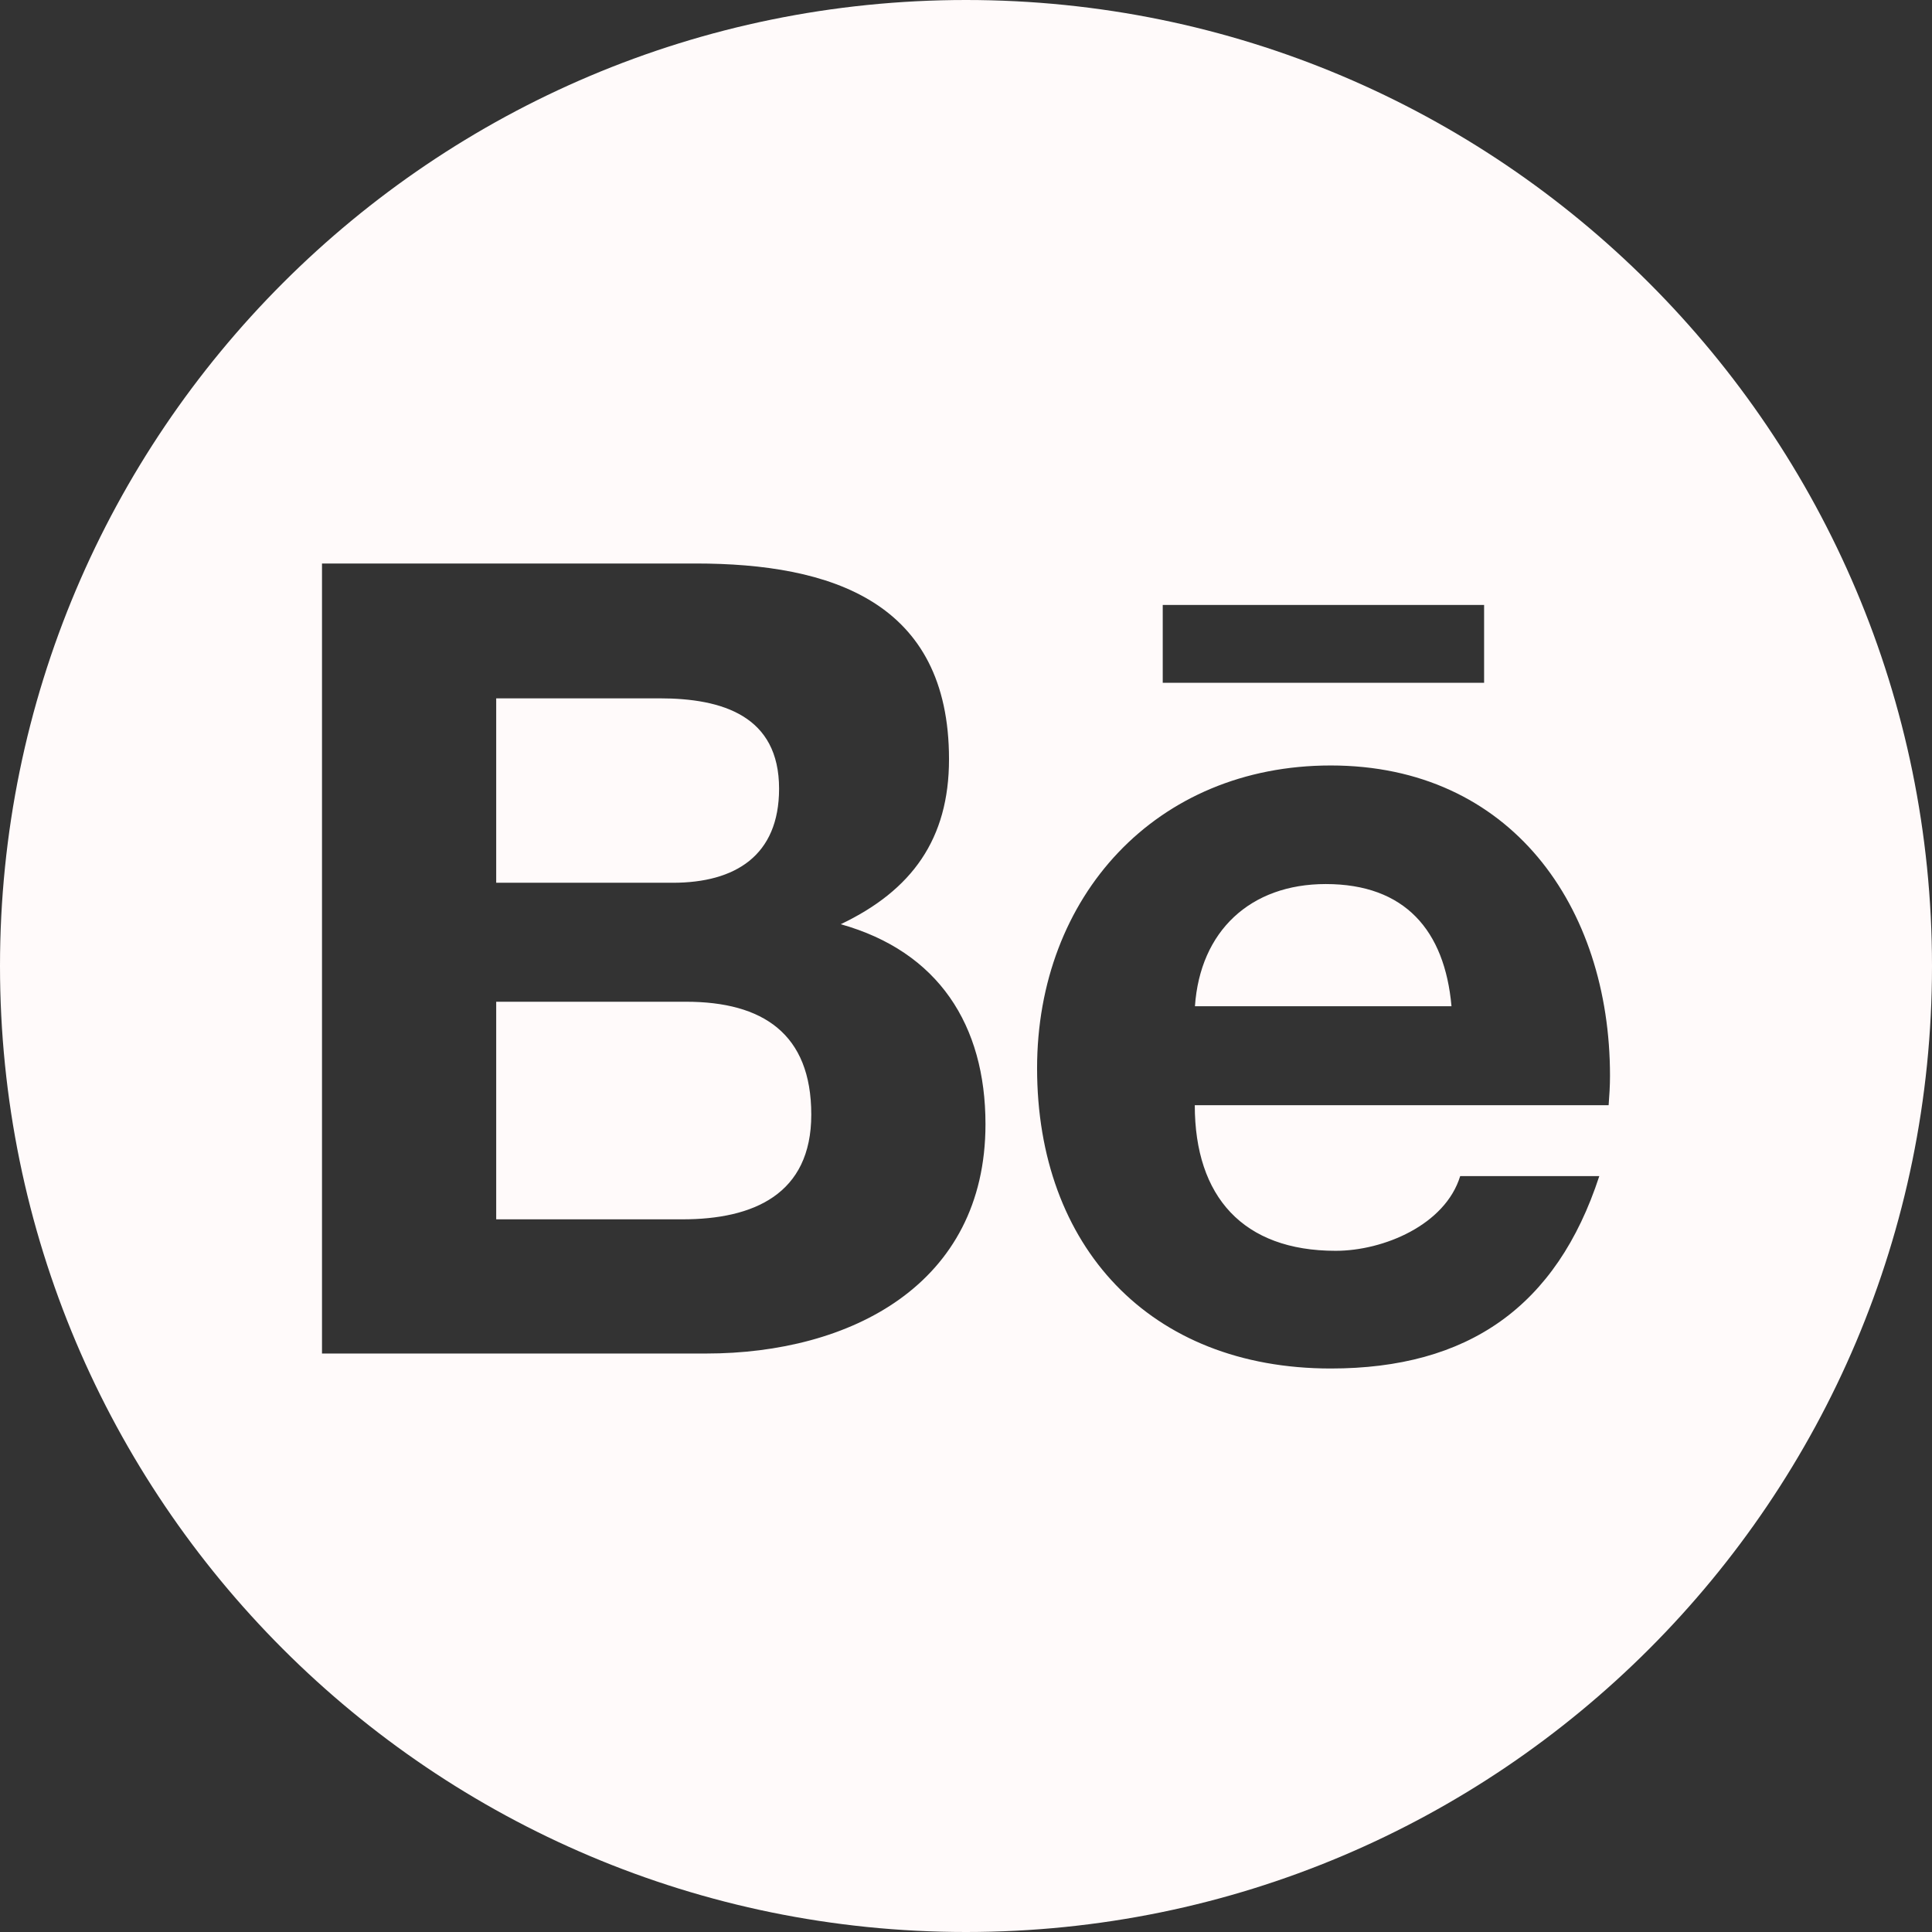 <svg width="24" height="24" viewBox="0 0 24 24" fill="none" xmlns="http://www.w3.org/2000/svg">
<rect x="0" y="0" width="24" height="24" fill="#333333" stroke="none"/>
<path fill-rule="evenodd" clip-rule="evenodd" d="M12 24C18.627 24 24 18.627 24 12C24 5.373 18.627 0 12 0C5.373 0 0 5.373 0 12C0 18.627 5.373 24 12 24ZM11.789 9.431C11.789 10.423 11.328 11.06 10.444 11.481C11.656 11.821 12.242 12.732 12.242 13.965C12.242 15.959 10.561 16.814 8.772 16.814H4V7H8.642C10.328 7 11.789 7.476 11.789 9.431ZM8.194 8.675H6.164V10.966H8.358C9.131 10.966 9.678 10.631 9.678 9.797C9.678 8.894 8.975 8.675 8.194 8.675ZM6.164 15.147H8.478C9.358 15.147 10.078 14.837 10.078 13.846C10.078 12.841 9.475 12.444 8.522 12.444H6.164V15.147ZM14.444 8.482H18.436V7.515H14.444V8.482ZM16.531 9.509C18.767 9.509 20 11.262 20 13.364C20 13.489 19.992 13.613 19.983 13.729H14.842C14.842 14.868 15.444 15.538 16.592 15.538C17.186 15.538 17.953 15.217 18.139 14.61H19.867C19.336 16.236 18.233 17 16.531 17C14.281 17 12.883 15.482 12.883 13.27C12.883 11.137 14.358 9.509 16.531 9.509ZM16.469 10.982C15.531 10.982 14.908 11.567 14.844 12.5H18.031C17.947 11.558 17.453 10.982 16.469 10.982Z" fill="#FFFAFA"/>
</svg>
